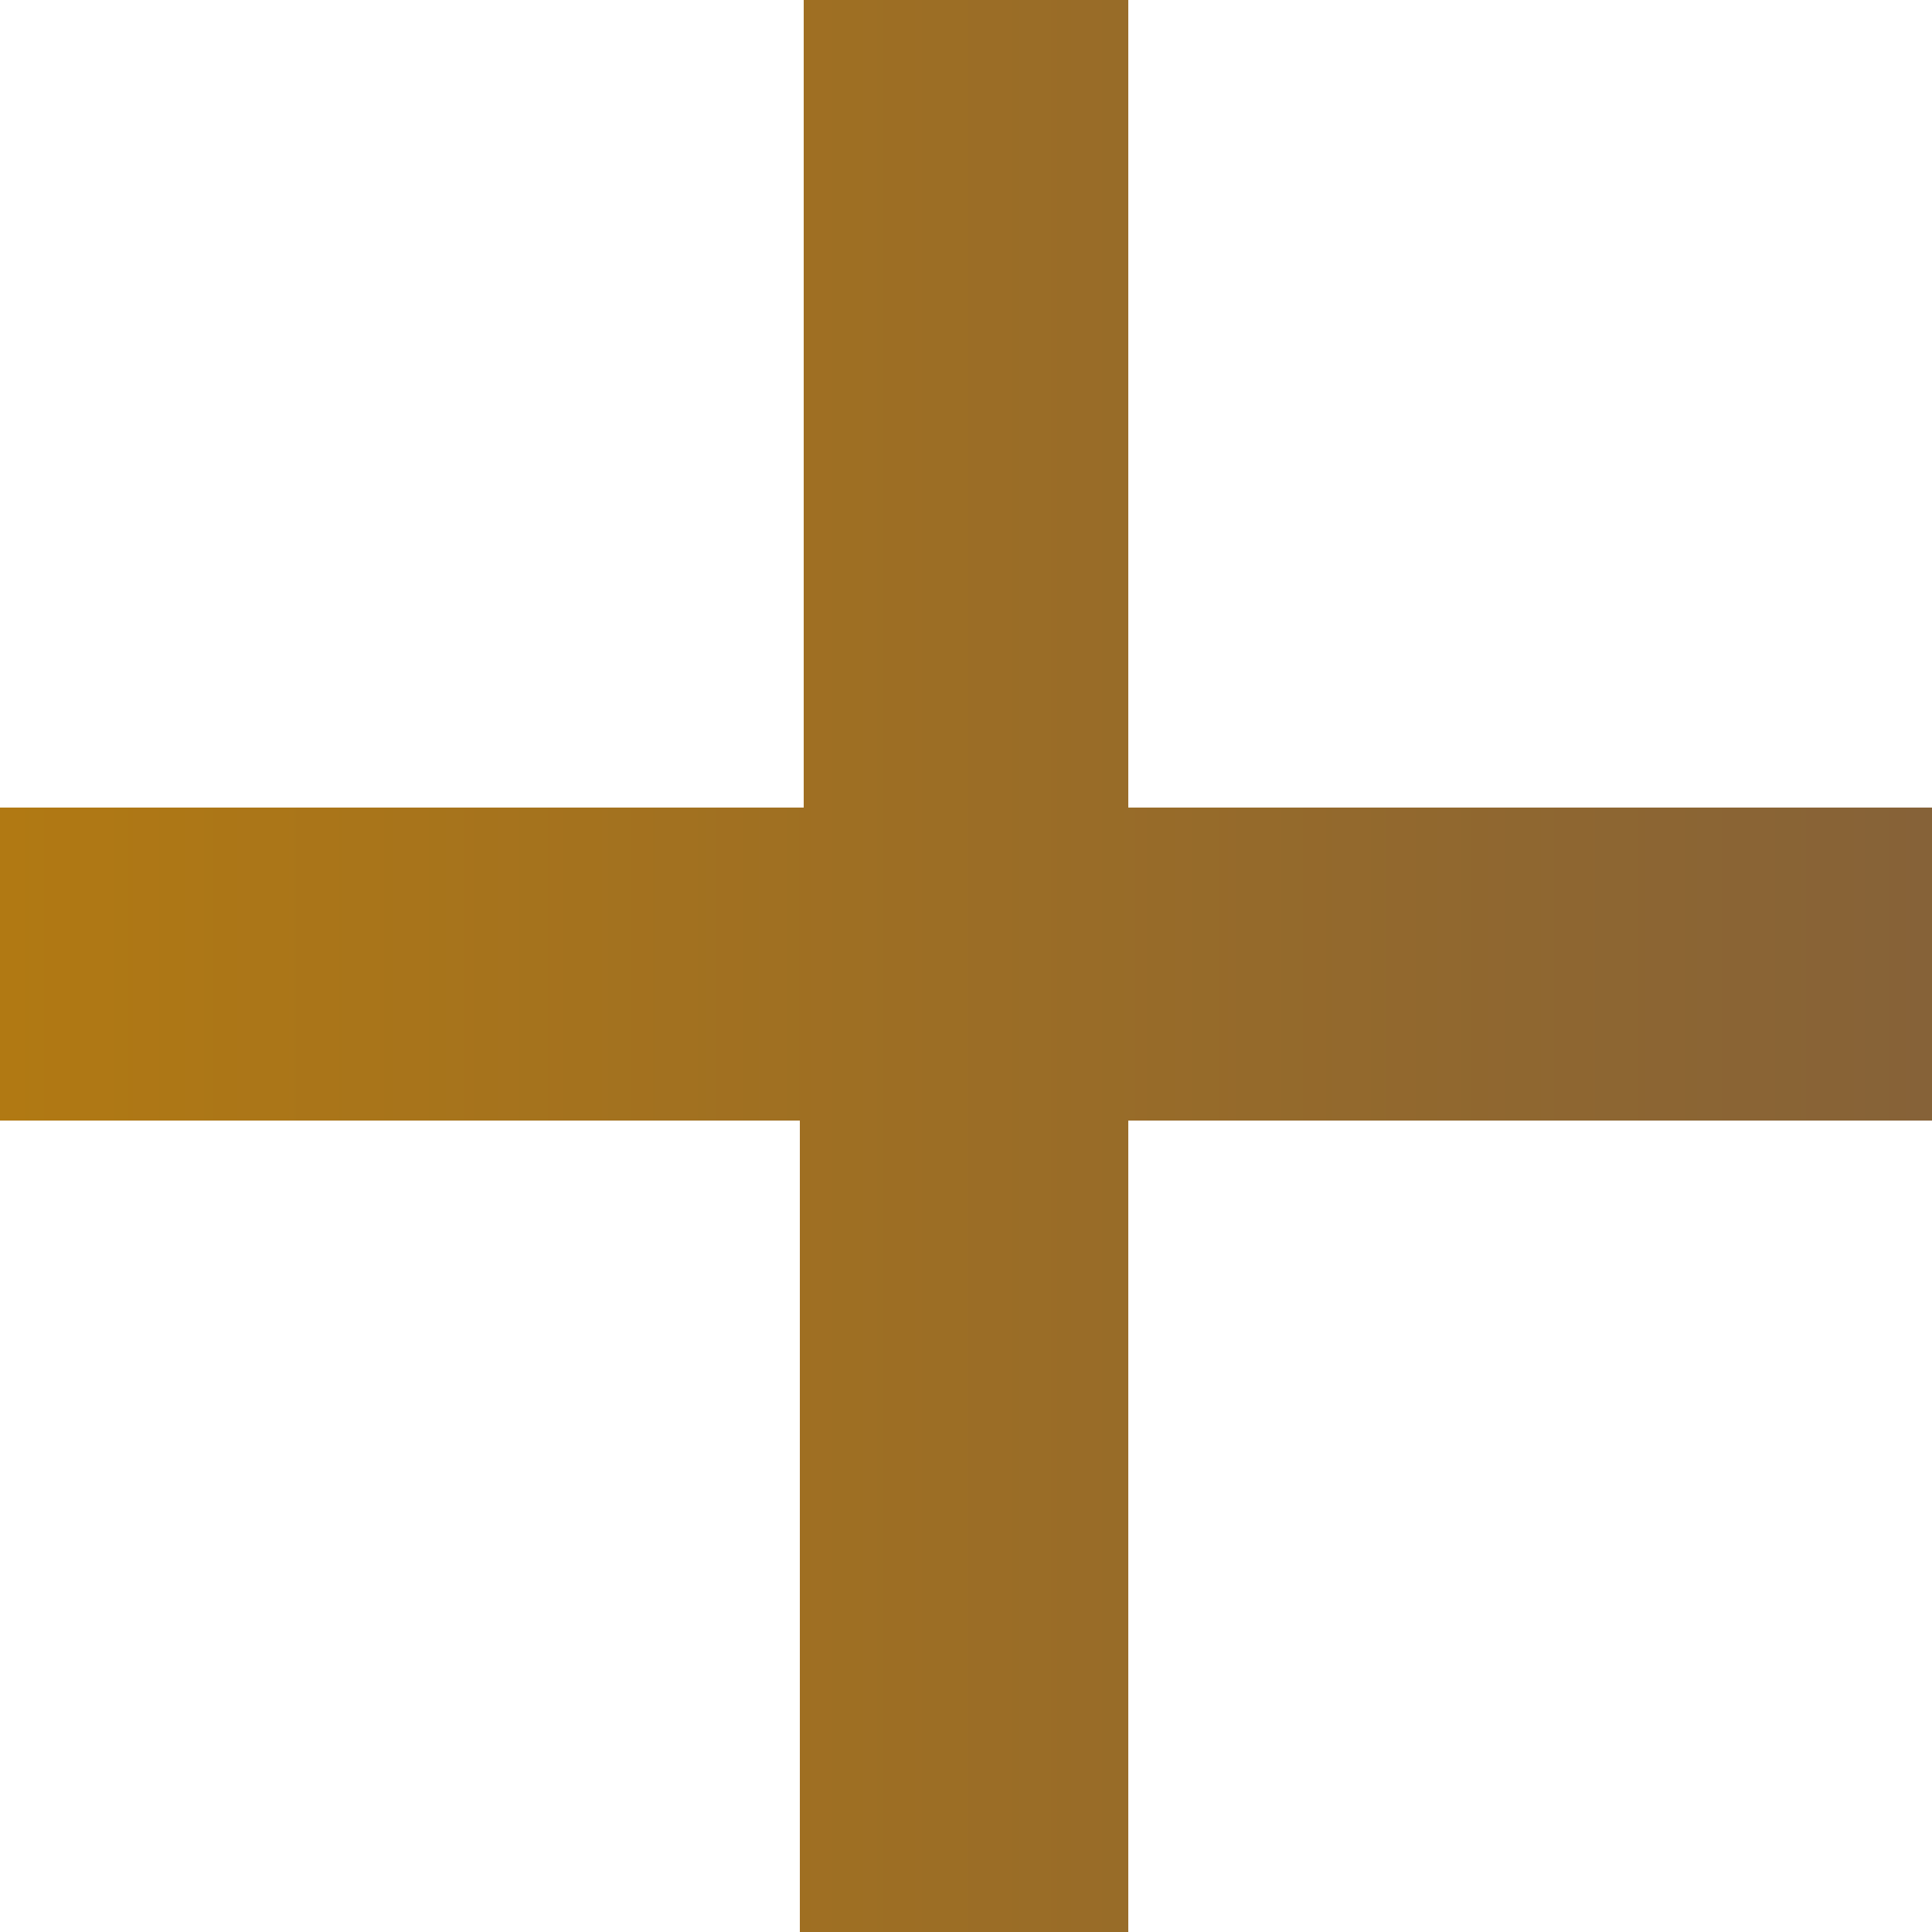 <?xml version="1.0" encoding="UTF-8"?>
<svg xmlns="http://www.w3.org/2000/svg" xmlns:xlink="http://www.w3.org/1999/xlink" version="1.1" id="Ebene_1" x="0px" y="0px" viewBox="0 0 50 50" style="enable-background:new 0 0 50 50;" xml:space="preserve">
<style type="text/css">
	.st0{fill:url(#SVGID_1_);}
</style>
<g>
	
		<linearGradient id="SVGID_1_" gradientUnits="userSpaceOnUse" x1="5.902000e-02" y1="27" x2="50" y2="27" gradientTransform="matrix(1 0 0 -1 0 52)">
		<stop offset="0" style="stop-color:#B17913"></stop>
		<stop offset="1" style="stop-color:#866238"></stop>
	</linearGradient>
	<path class="st0" d="M29.2,0v20.9H50V29H29.2v21h-8.5V29H0v-8.1h20.8V0H29.2z"></path>
</g>
</svg>
